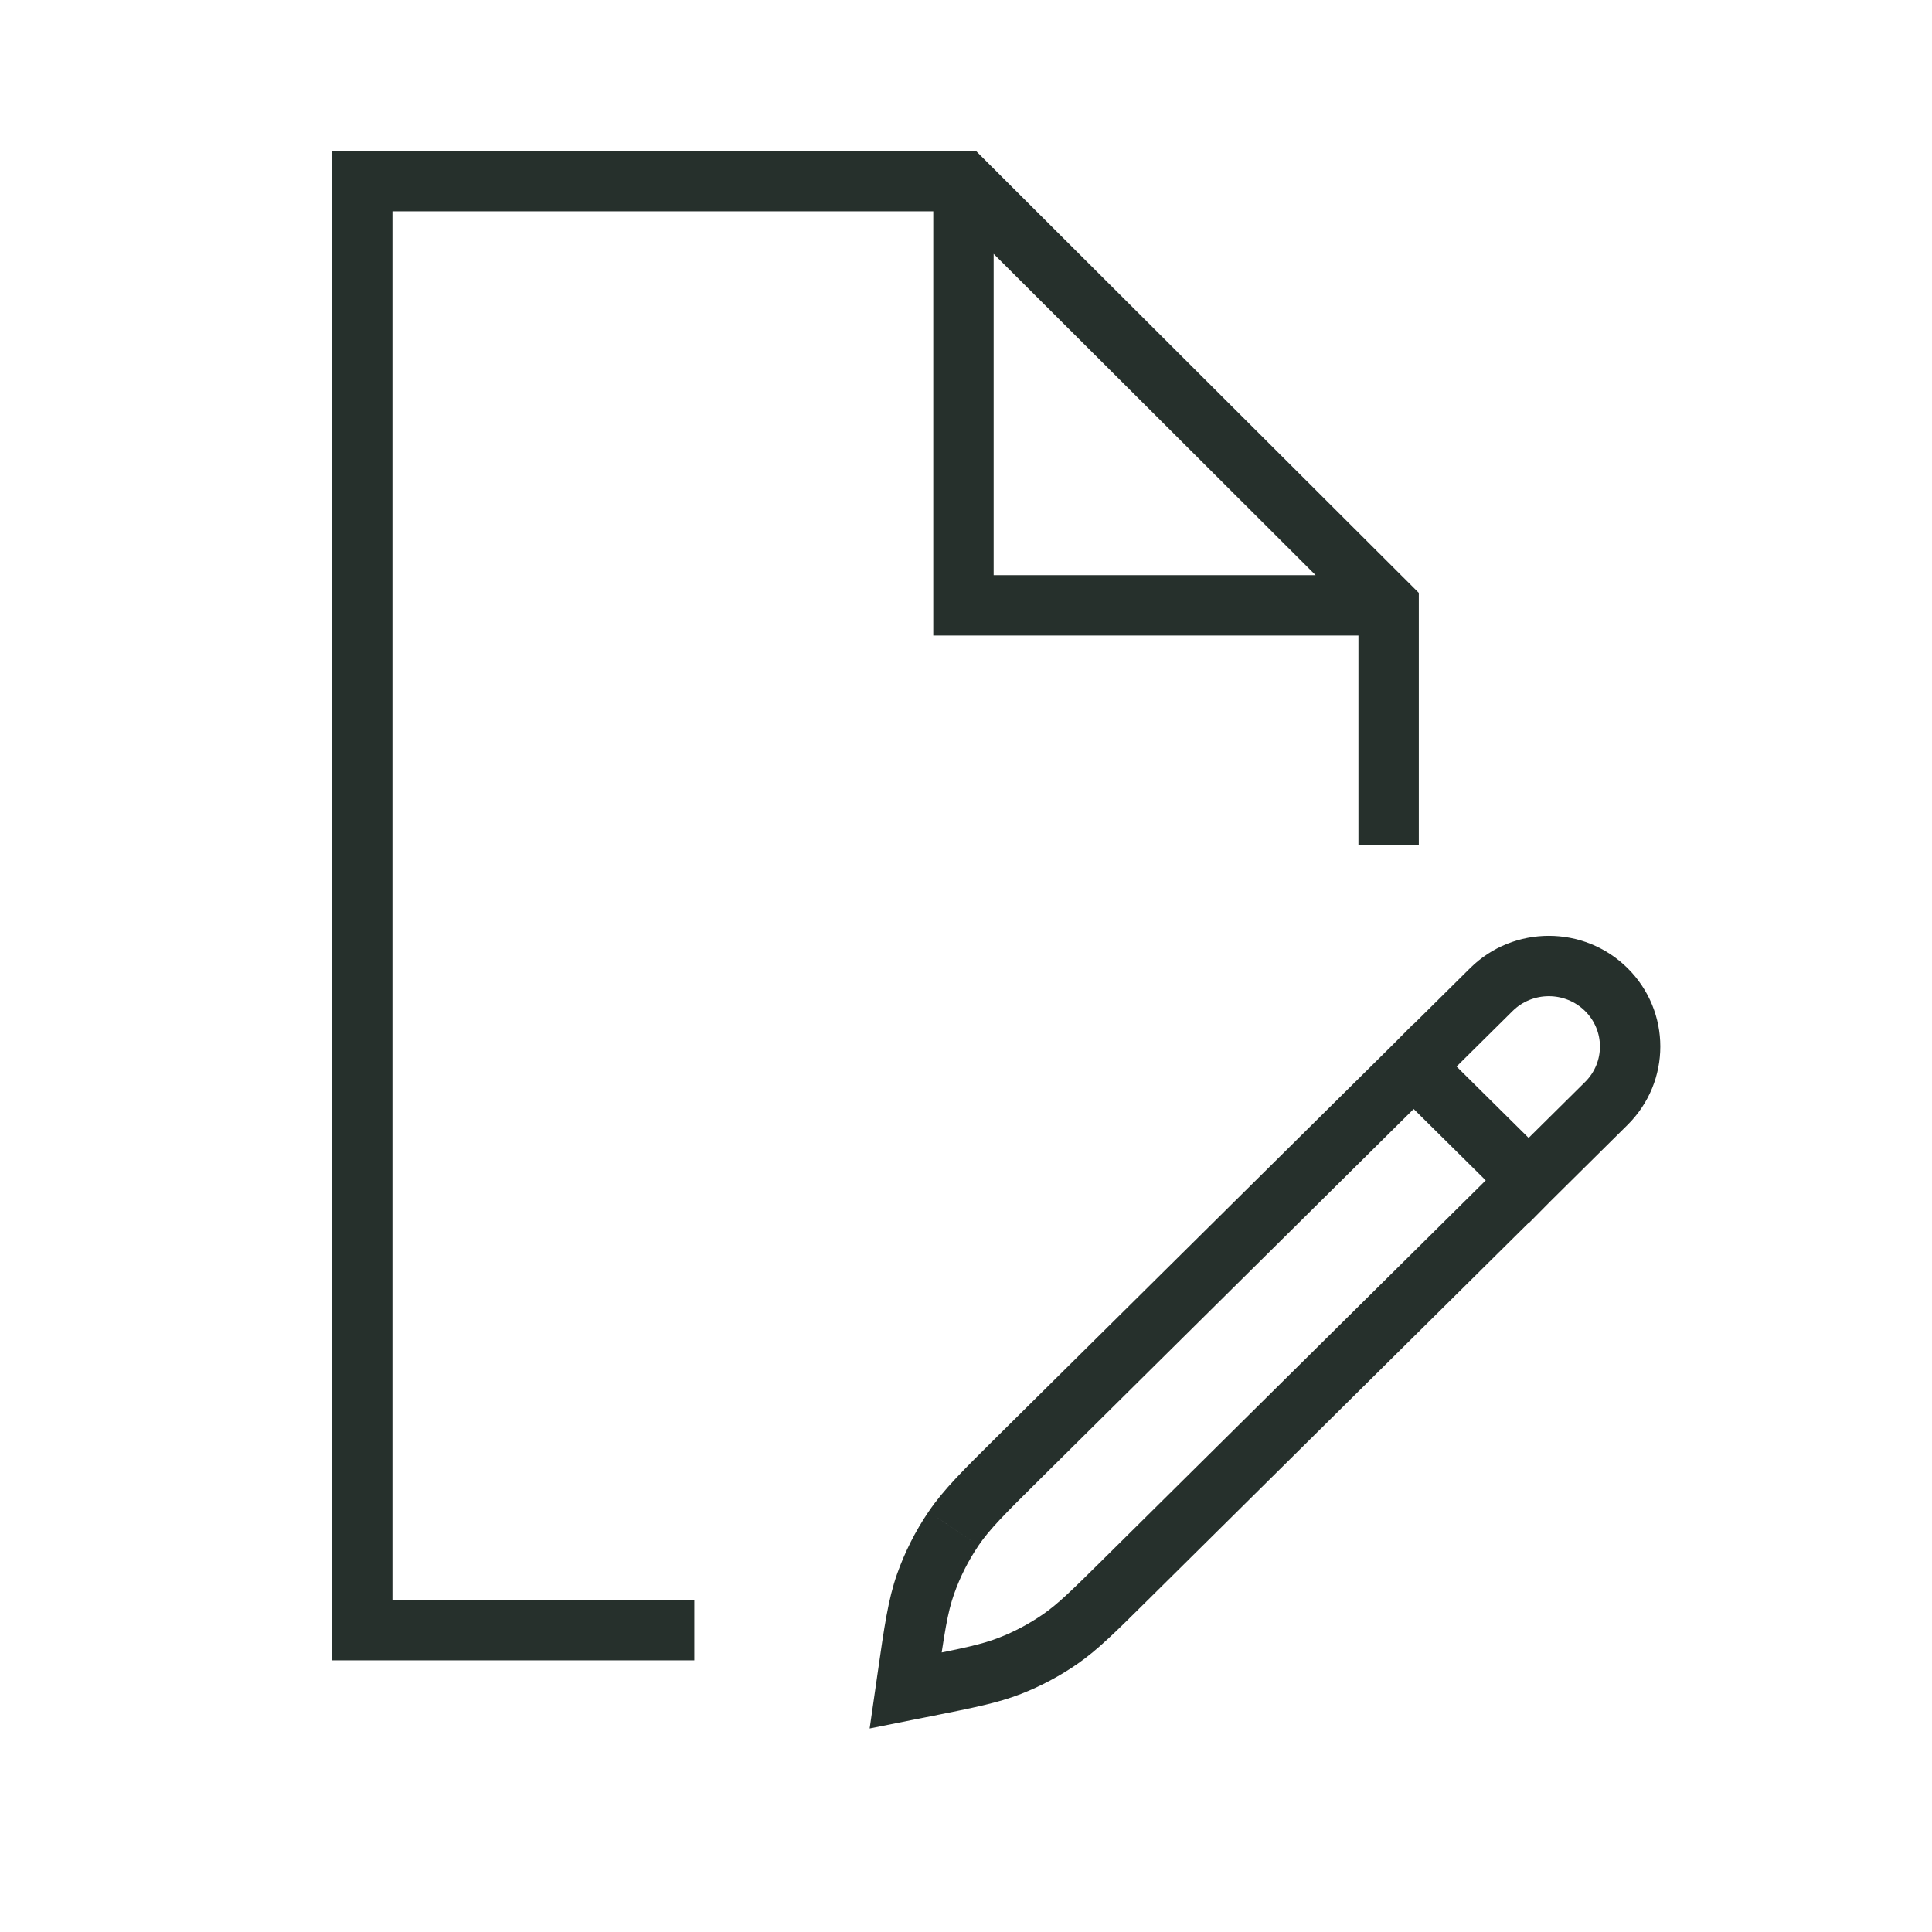 <svg width="32" height="32" viewBox="0 0 32 32" fill="none" xmlns="http://www.w3.org/2000/svg">
<path d="M6 3V2.5H5.5V3H6ZM6 27H5.5V27.5H6V27ZM23 10.027H23.5V9.82L23.353 9.673L23 10.027ZM15.958 3L16.311 2.646L16.165 2.5H15.958V3ZM15.958 10.027H15.458V10.527H15.958V10.027ZM23.767 17.31L23.412 16.958L22.708 17.668L23.063 18.02L23.767 17.31ZM24.967 19.906L25.323 20.258L26.026 19.547L25.671 19.196L24.967 19.906ZM15 28L14.505 27.929L14.404 28.629L15.098 28.49L15 28ZM15.032 27.779L14.537 27.707L14.537 27.707L15.032 27.779ZM15.33 26.237L15.802 26.403V26.403L15.33 26.237ZM15.794 25.319L16.207 25.6L16.207 25.599L15.794 25.319ZM16.86 24.157L17.212 24.513L17.212 24.513L16.86 24.157ZM24.701 16.391L24.35 16.035L24.35 16.035L24.701 16.391ZM26.606 16.391L26.957 16.035L26.957 16.035L26.606 16.391ZM26.606 18.277L26.957 18.632L26.957 18.632L26.606 18.277ZM18.62 26.186L18.268 25.831L18.268 25.831L18.62 26.186ZM17.559 27.15L17.275 26.738L17.275 26.738L17.559 27.15ZM16.726 27.592L16.544 27.126L16.544 27.126L16.726 27.592ZM15.329 27.934L15.23 27.444L15.23 27.444L15.329 27.934ZM5.5 3V27H6.5V3H5.5ZM6 27.5H11.5V26.5H6V27.5ZM23.353 9.673L16.311 2.646L15.605 3.354L22.647 10.381L23.353 9.673ZM15.958 2.5H6V3.5H15.958V2.5ZM15.458 3V10.027H16.458V3H15.458ZM15.958 10.527H23V9.527H15.958V10.527ZM22.5 10.027V14H23.5V10.027H22.5ZM23.063 18.02L24.967 19.906L25.671 19.196L23.767 17.31L23.063 18.02ZM15.495 28.071L15.527 27.85L14.537 27.707L14.505 27.929L15.495 28.071ZM15.527 27.85C15.643 27.047 15.693 26.712 15.802 26.403L14.858 26.071C14.71 26.494 14.647 26.942 14.537 27.707L15.527 27.85ZM15.802 26.403C15.902 26.119 16.038 25.849 16.207 25.6L15.38 25.038C15.162 25.358 14.987 25.706 14.858 26.071L15.802 26.403ZM16.207 25.599C16.392 25.328 16.633 25.086 17.212 24.513L16.508 23.802C15.956 24.349 15.632 24.667 15.38 25.038L16.207 25.599ZM17.212 24.513L25.053 16.746L24.35 16.035L16.508 23.802L17.212 24.513ZM25.053 16.746C25.384 16.418 25.923 16.418 26.254 16.746L26.957 16.035C26.237 15.322 25.07 15.322 24.35 16.035L25.053 16.746ZM26.254 16.746C26.582 17.071 26.582 17.596 26.254 17.921L26.957 18.632C27.681 17.915 27.681 16.752 26.957 16.035L26.254 16.746ZM26.254 17.921L18.268 25.831L18.972 26.541L26.957 18.632L26.254 17.921ZM18.268 25.831C17.743 26.351 17.522 26.567 17.275 26.738L17.843 27.561C18.18 27.328 18.471 27.037 18.972 26.541L18.268 25.831ZM17.275 26.738C17.047 26.895 16.802 27.026 16.544 27.126L16.908 28.058C17.238 27.929 17.552 27.762 17.843 27.561L17.275 26.738ZM16.544 27.126C16.263 27.236 15.958 27.299 15.23 27.444L15.427 28.425C16.12 28.286 16.526 28.207 16.908 28.058L16.544 27.126ZM15.23 27.444L14.902 27.51L15.098 28.49L15.427 28.425L15.23 27.444Z" fill="#26302C"/>
</svg>
